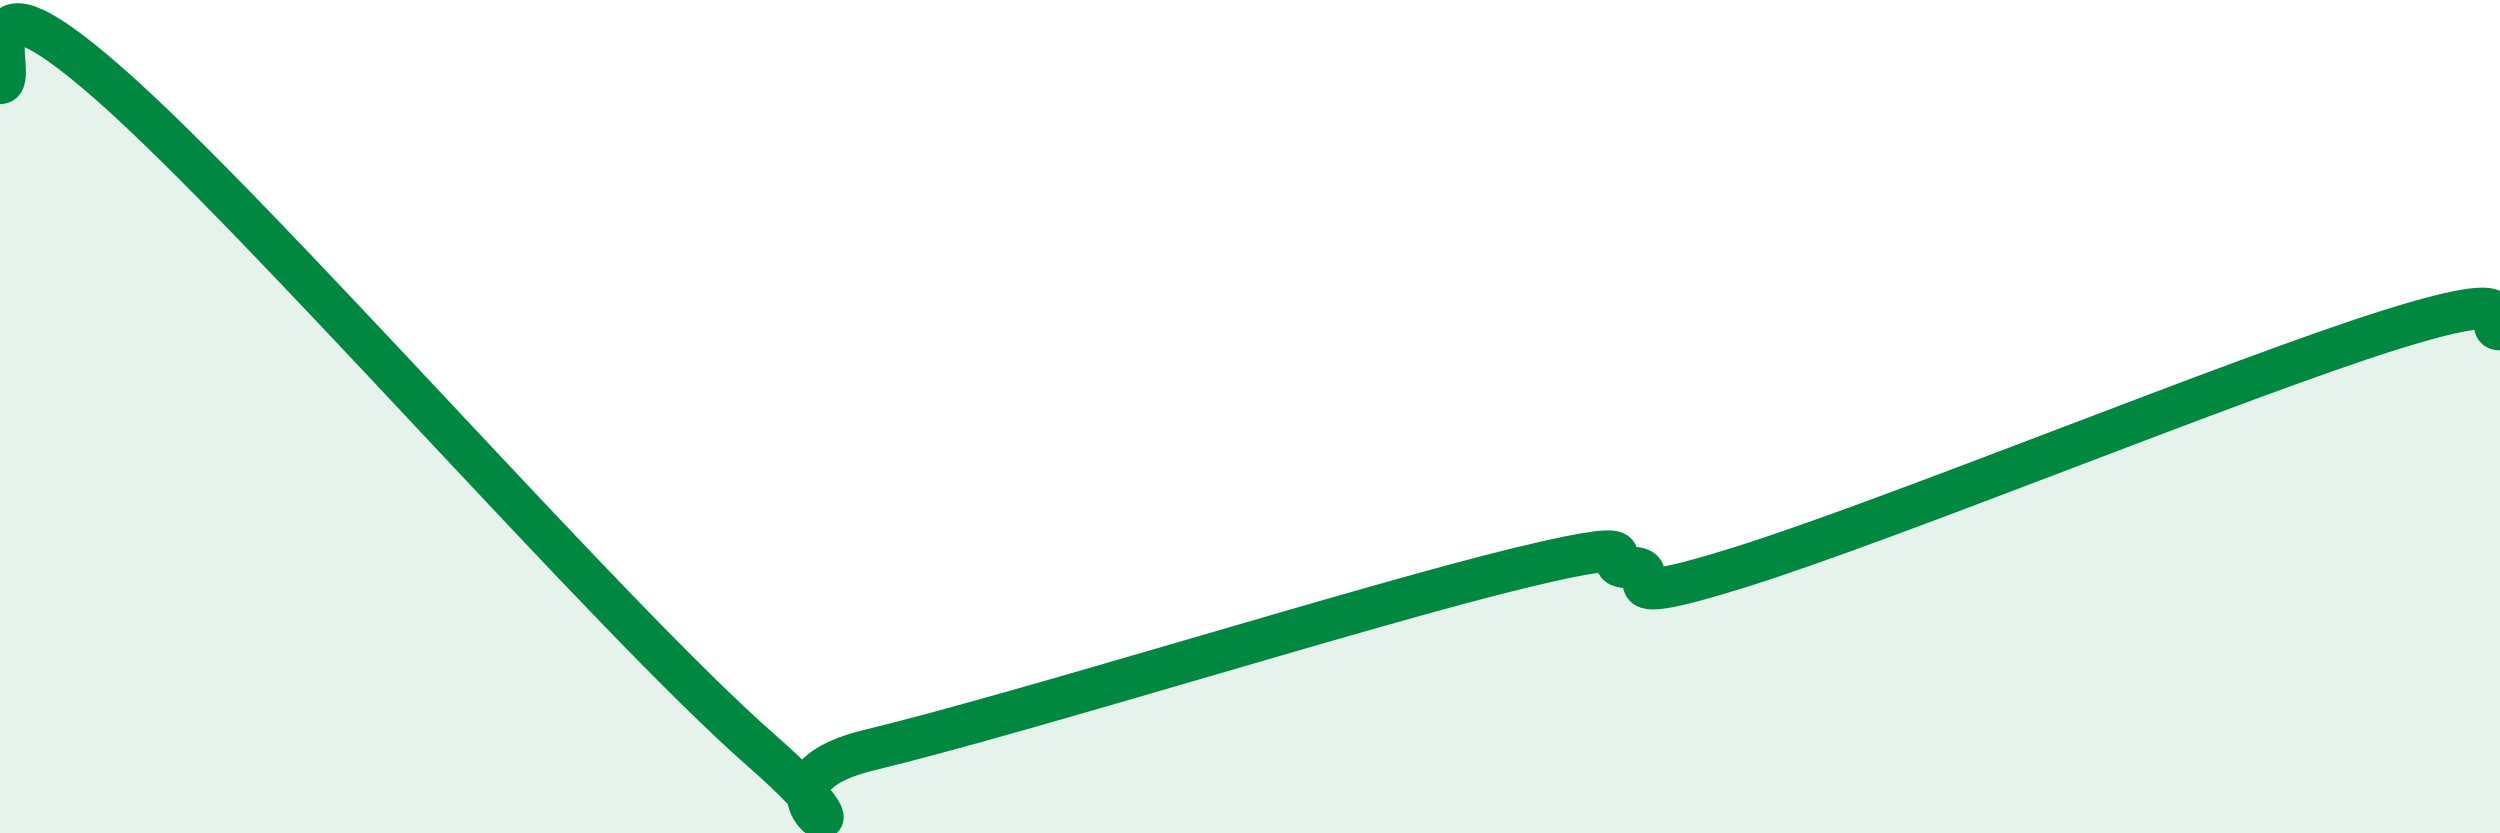 
    <svg width="60" height="20" viewBox="0 0 60 20" xmlns="http://www.w3.org/2000/svg">
      <path
        d="M 0,2 C 0.52,2 -1.04,-1.2 2.61,2 C 6.26,5.2 14.61,14.8 18.26,18 C 21.91,21.2 17.22,18.88 20.87,18 C 24.52,17.12 32.87,14.5 36.52,13.62 C 40.17,12.74 38.09,13.62 39.13,13.62 C 40.17,13.62 38.09,14.76 41.74,13.62 C 45.39,12.48 53.74,9.05 57.39,7.91 C 61.04,6.77 59.48,7.91 60,7.91L60 20L0 20Z"
        fill="#008740"
        opacity="0.1"
        stroke-linecap="round"
        stroke-linejoin="round"
      />
      <path
        d="M 0,2 C 0.52,2 -1.04,-1.2 2.61,2 C 6.26,5.2 14.61,14.8 18.26,18 C 21.91,21.2 17.22,18.88 20.87,18 C 24.52,17.12 32.87,14.5 36.52,13.62 C 40.17,12.74 38.09,13.62 39.13,13.62 C 40.17,13.62 38.09,14.76 41.74,13.62 C 45.39,12.48 53.74,9.05 57.39,7.91 C 61.04,6.77 59.48,7.91 60,7.91"
        stroke="#008740"
        stroke-width="1"
        fill="none"
        stroke-linecap="round"
        stroke-linejoin="round"
      />
    </svg>
  
